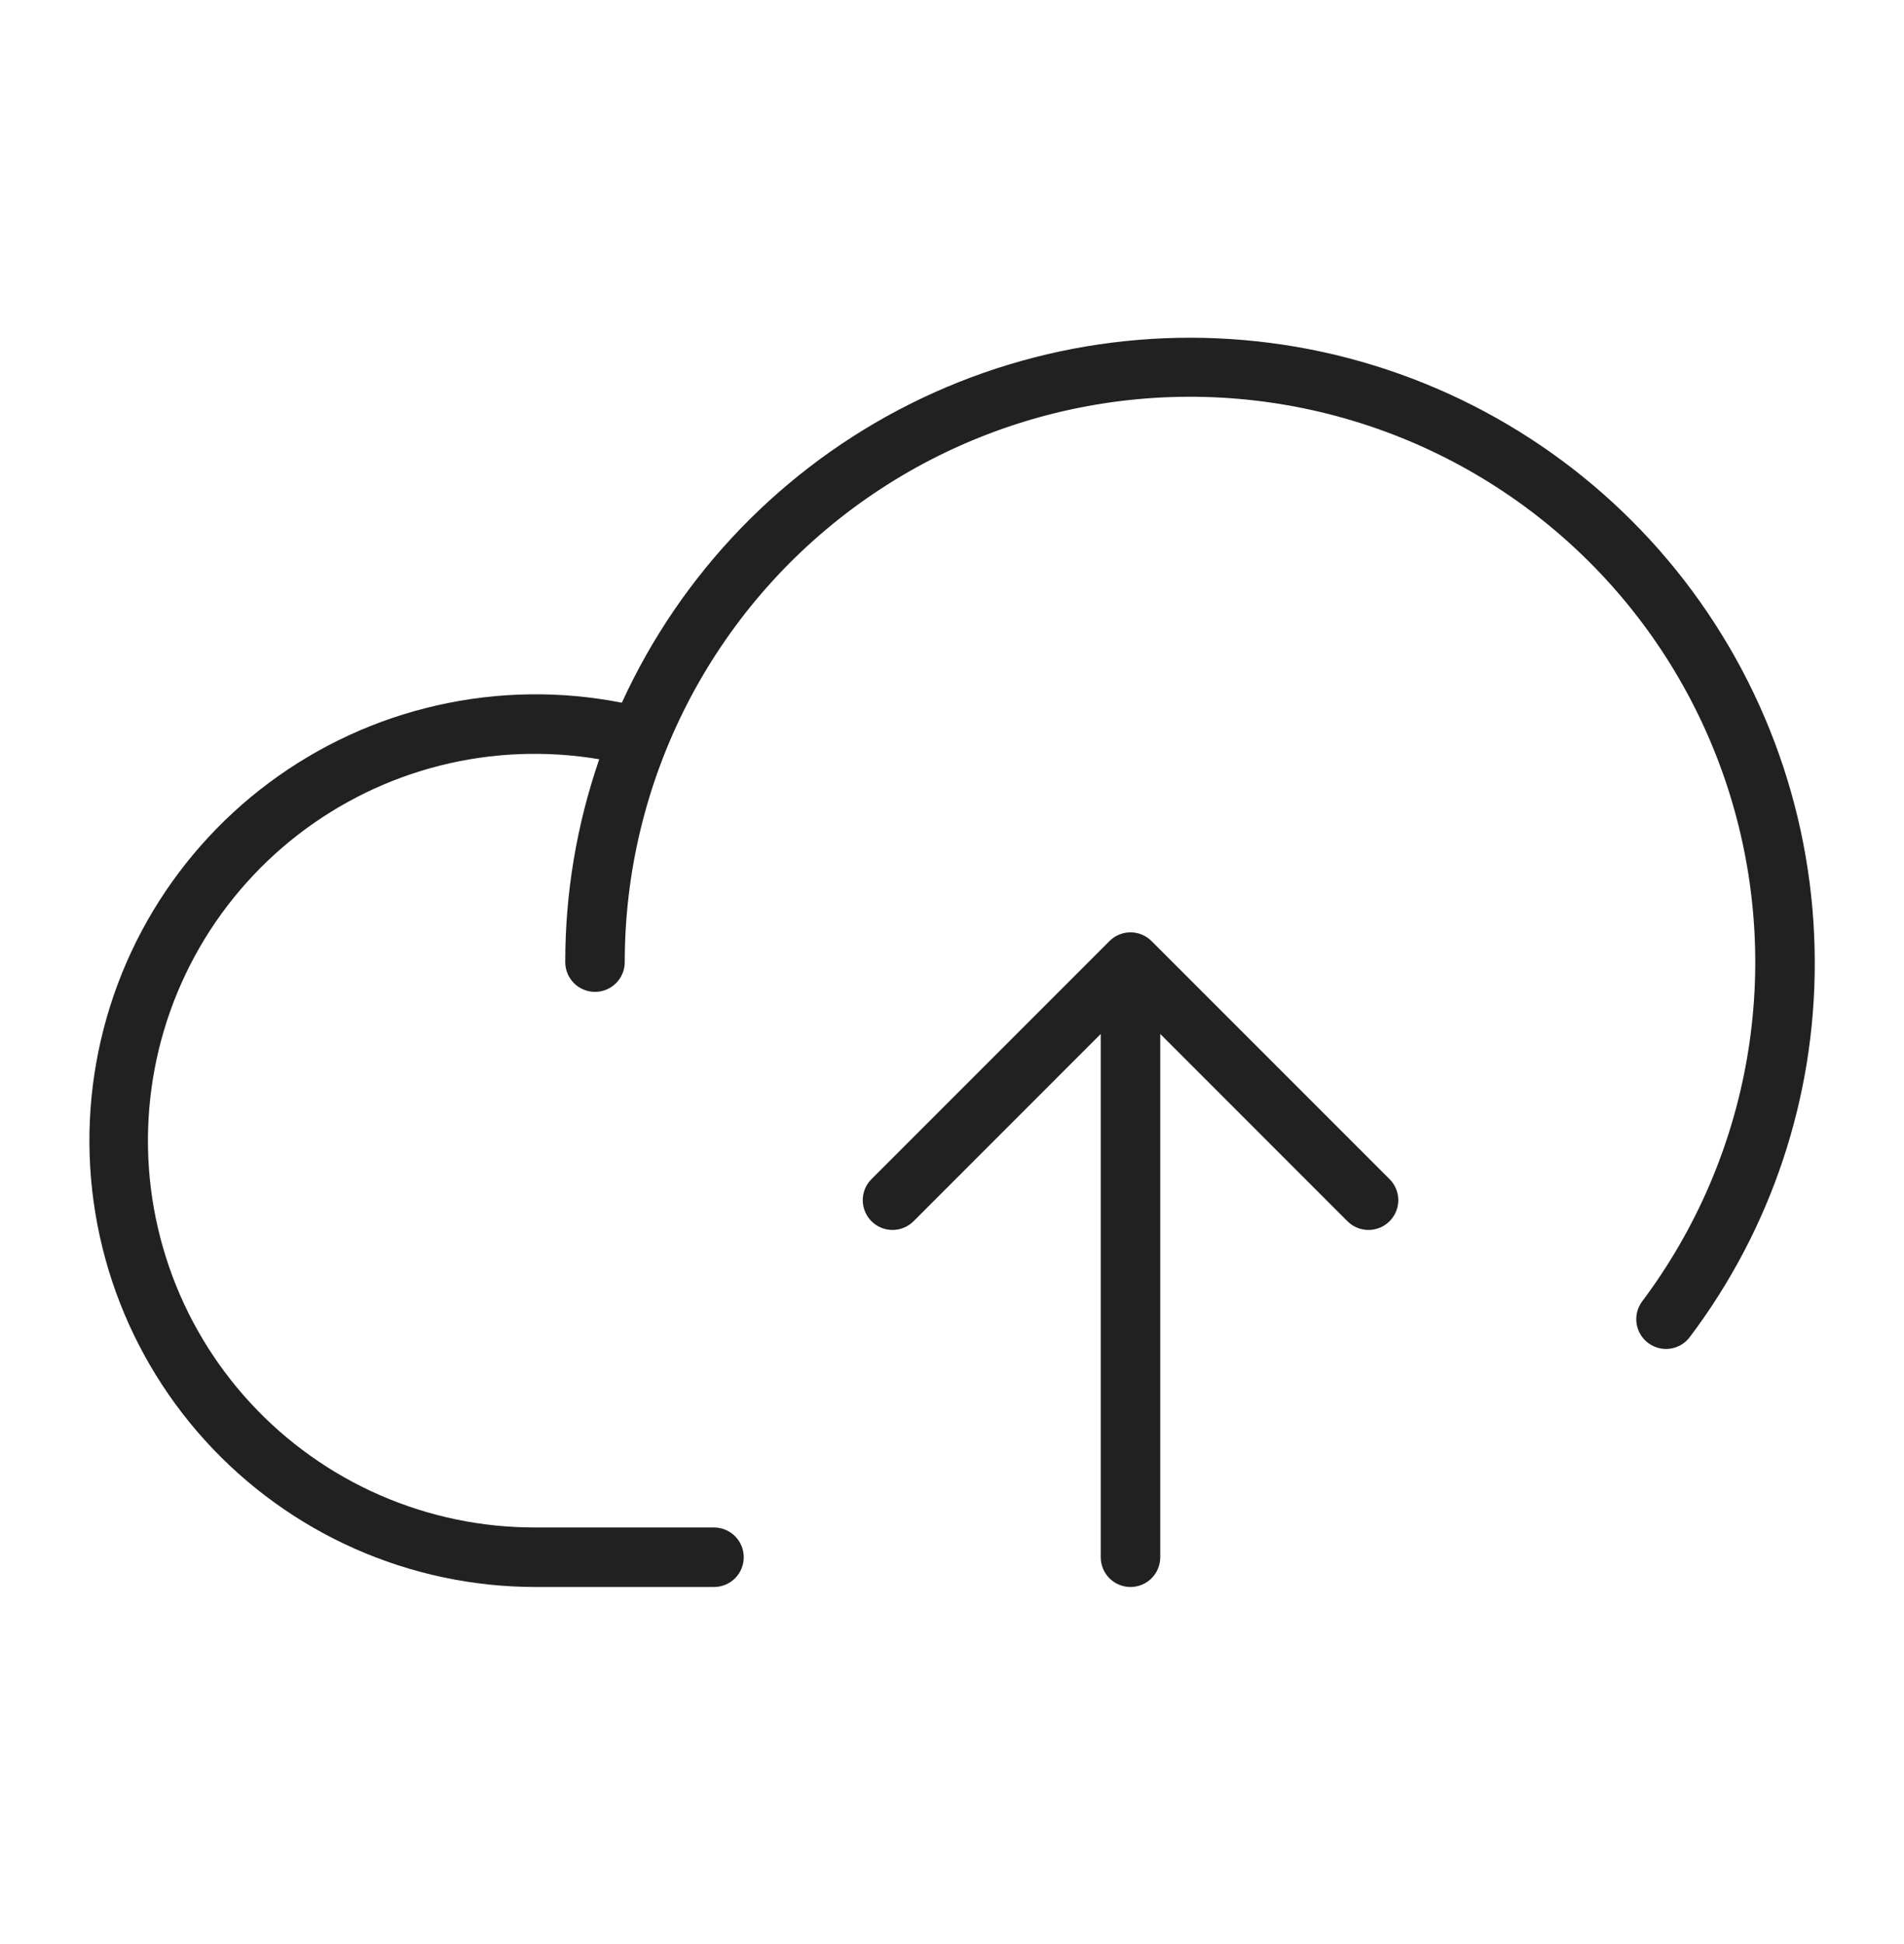 <?xml version="1.0" encoding="UTF-8"?>
<svg xmlns="http://www.w3.org/2000/svg" width="48" height="49" viewBox="0 0 48 49" fill="none">
  <path d="M45.75 24.25C45.76 27.66 44.654 30.979 42.6 33.7C42.541 33.779 42.467 33.845 42.382 33.896C42.297 33.946 42.204 33.979 42.106 33.993C42.009 34.007 41.909 34.001 41.814 33.977C41.719 33.952 41.629 33.909 41.55 33.85C41.471 33.791 41.405 33.717 41.355 33.632C41.305 33.548 41.272 33.454 41.258 33.356C41.244 33.259 41.249 33.16 41.274 33.064C41.298 32.969 41.341 32.879 41.4 32.8C42.755 30.994 43.661 28.891 44.044 26.666C44.427 24.441 44.275 22.157 43.602 20.001C42.929 17.846 41.753 15.882 40.172 14.27C38.59 12.658 36.648 11.445 34.506 10.732C32.364 10.018 30.083 9.823 27.851 10.163C25.619 10.504 23.5 11.37 21.668 12.69C19.836 14.01 18.345 15.747 17.316 17.757C16.287 19.767 15.75 21.992 15.75 24.25C15.75 24.449 15.671 24.64 15.53 24.781C15.39 24.921 15.199 25 15 25C14.801 25 14.61 24.921 14.47 24.781C14.329 24.64 14.25 24.449 14.25 24.25C14.249 22.51 14.539 20.782 15.107 19.137C13.776 18.912 12.412 18.965 11.103 19.294C9.794 19.623 8.567 20.221 7.5 21.049C6.434 21.877 5.551 22.917 4.907 24.104C4.264 25.291 3.874 26.598 3.763 27.944C3.651 29.289 3.82 30.643 4.259 31.92C4.698 33.197 5.397 34.369 6.313 35.361C7.228 36.353 8.339 37.145 9.577 37.685C10.814 38.226 12.15 38.503 13.5 38.5H18C18.199 38.5 18.39 38.579 18.53 38.72C18.671 38.861 18.75 39.051 18.75 39.25C18.75 39.449 18.671 39.64 18.53 39.781C18.39 39.921 18.199 40 18 40H13.5C11.931 40 10.379 39.671 8.944 39.035C7.51 38.399 6.224 37.47 5.17 36.307C4.116 35.145 3.317 33.775 2.824 32.285C2.331 30.795 2.155 29.218 2.307 27.657C2.46 26.095 2.937 24.582 3.709 23.216C4.481 21.85 5.531 20.66 6.79 19.724C8.049 18.787 9.49 18.124 11.021 17.778C12.551 17.431 14.137 17.409 15.677 17.712C17.172 14.444 19.739 11.785 22.953 10.177C26.167 8.569 29.834 8.109 33.346 8.872C36.858 9.636 40.003 11.577 42.259 14.374C44.516 17.172 45.747 20.656 45.75 24.25ZM29.031 23.72C28.961 23.65 28.878 23.595 28.787 23.557C28.696 23.519 28.599 23.5 28.5 23.5C28.402 23.5 28.304 23.519 28.213 23.557C28.122 23.595 28.039 23.65 27.97 23.72L21.97 29.72C21.829 29.86 21.75 30.051 21.75 30.25C21.75 30.449 21.829 30.64 21.97 30.781C22.11 30.922 22.301 31.001 22.5 31.001C22.699 31.001 22.89 30.922 23.031 30.781L27.75 26.061V39.25C27.75 39.449 27.829 39.64 27.97 39.781C28.11 39.921 28.301 40 28.5 40C28.699 40 28.89 39.921 29.03 39.781C29.171 39.64 29.25 39.449 29.25 39.25V26.061L33.969 30.781C34.11 30.922 34.301 31.001 34.5 31.001C34.699 31.001 34.89 30.922 35.031 30.781C35.172 30.64 35.251 30.449 35.251 30.25C35.251 30.051 35.172 29.86 35.031 29.72L29.031 23.72Z" fill="#212121"></path>
</svg>
